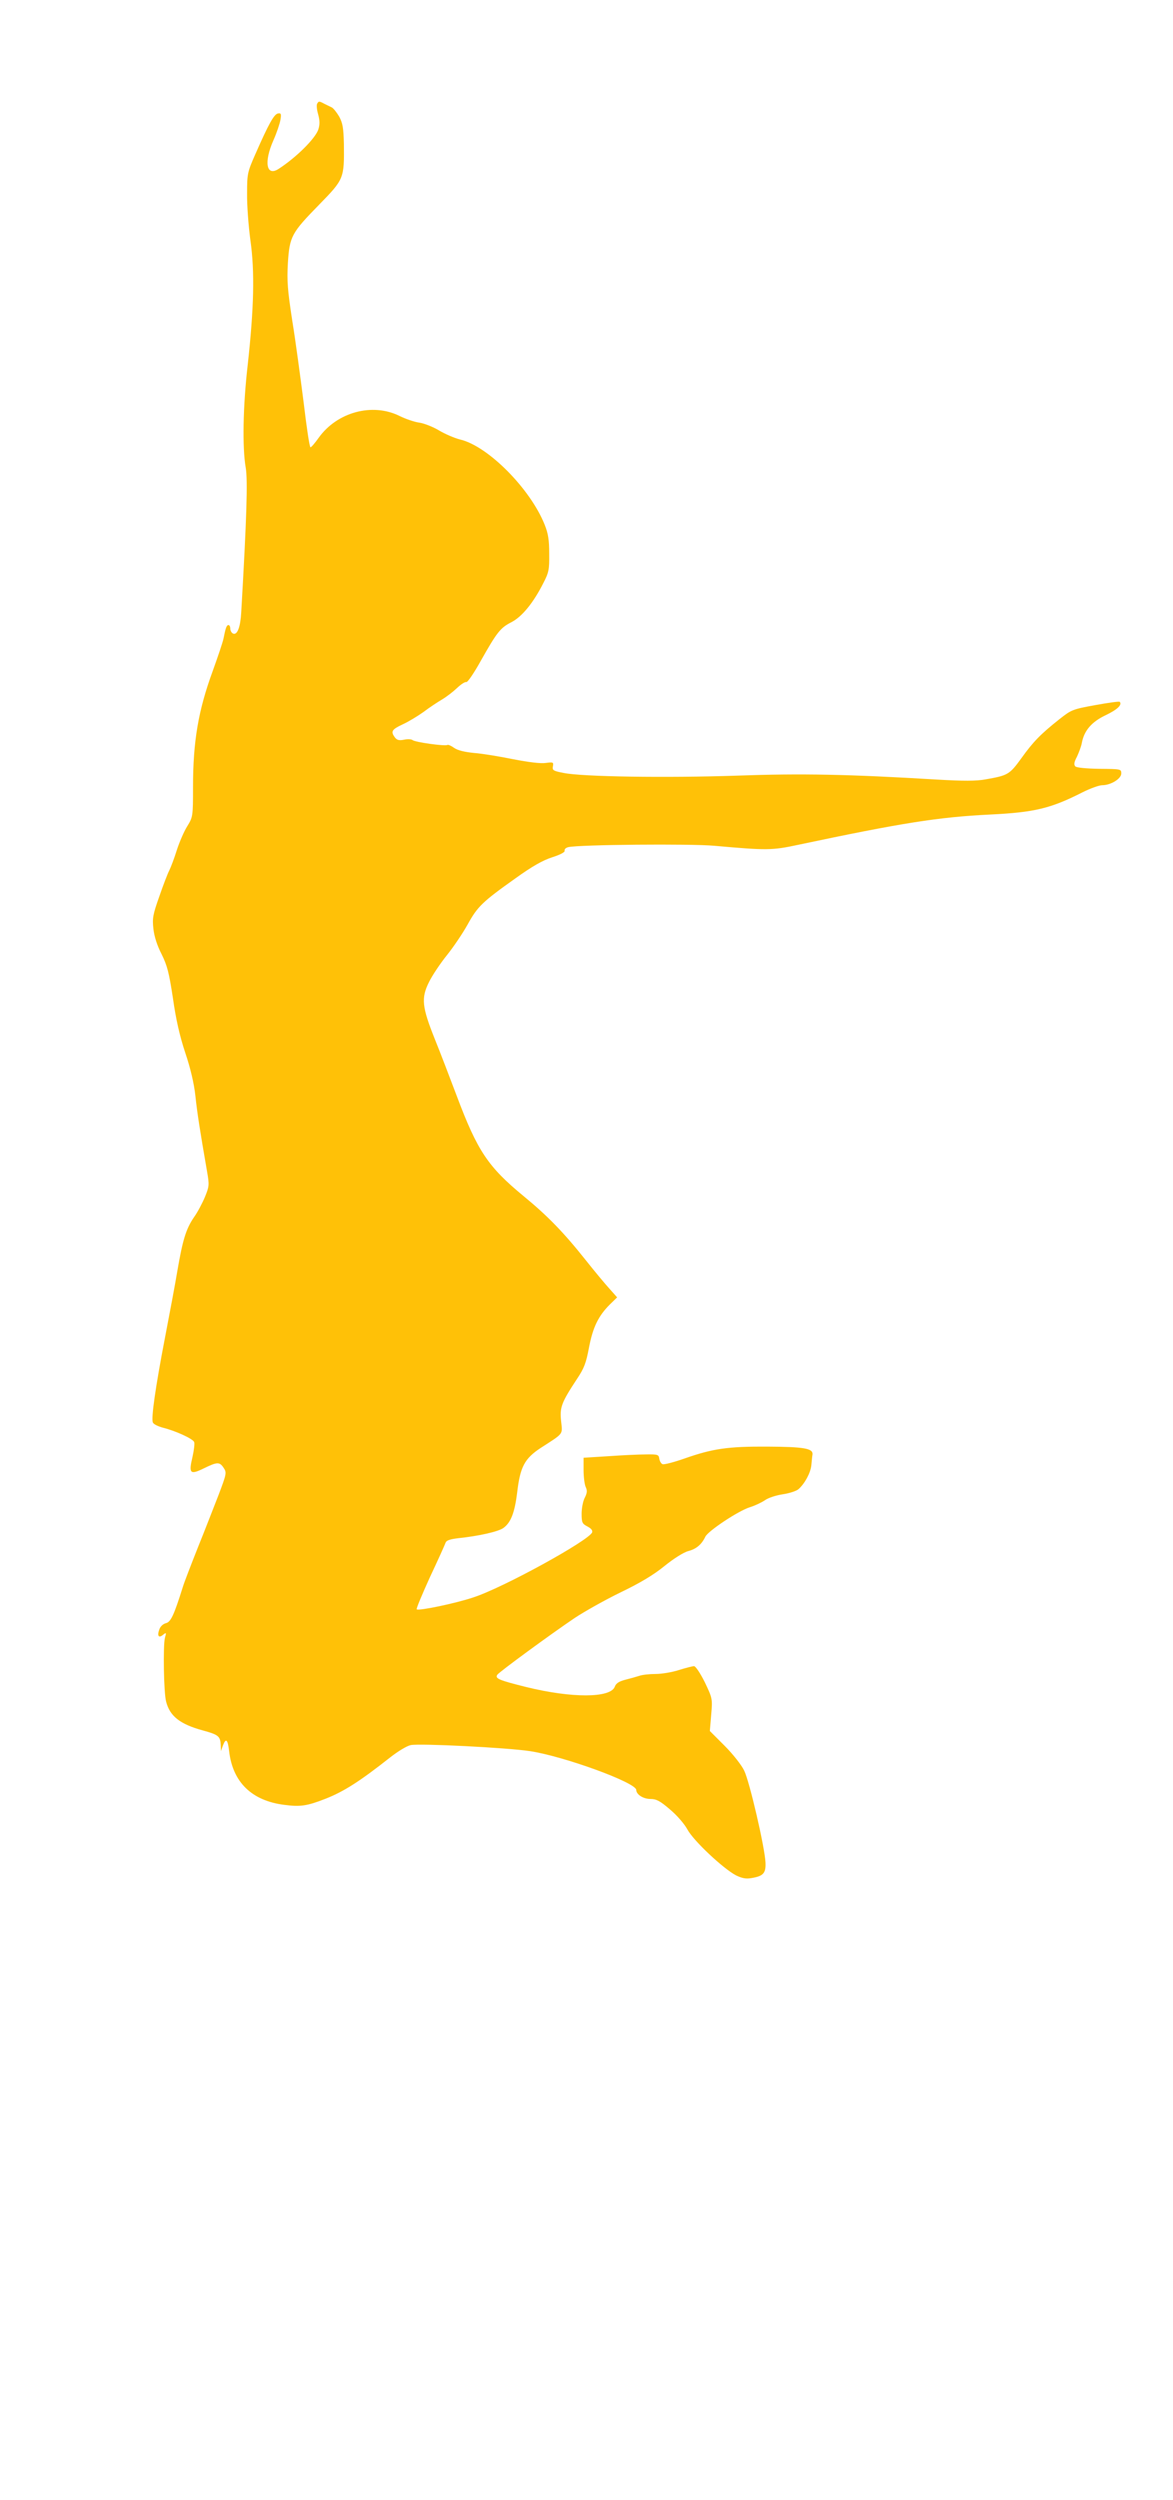 <?xml version="1.0" standalone="no"?>
<!DOCTYPE svg PUBLIC "-//W3C//DTD SVG 20010904//EN"
 "http://www.w3.org/TR/2001/REC-SVG-20010904/DTD/svg10.dtd">
<svg version="1.0" xmlns="http://www.w3.org/2000/svg"
 width="601pt" height="1280pt" viewBox="0 0 601 1280"
 preserveAspectRatio="xMidYMid meet">
<g transform="translate(0,1280) scale(0.1,-0.1)"
fill="#ffc107" stroke="none">
<path d="M1625 12269 c-4 -6 -2 -30 5 -54 9 -33 9 -52 1 -78 -16 -47 -114
-144 -204 -202 -62 -40 -76 34 -26 147 17 38 33 86 36 105 5 30 3 35 -13 32
-20 -4 -47 -52 -116 -209 -40 -91 -42 -99 -42 -200 -1 -58 7 -166 17 -240 23
-161 18 -350 -14 -640 -24 -208 -28 -421 -10 -524 11 -65 5 -257 -23 -741 -4
-75 -20 -117 -41 -109 -8 3 -15 15 -15 25 0 10 -4 19 -9 19 -10 0 -15 -14 -26
-70 -4 -19 -29 -93 -55 -165 -74 -202 -101 -360 -101 -594 0 -151 -1 -154 -29
-200 -16 -25 -40 -80 -54 -123 -13 -42 -31 -89 -39 -105 -8 -15 -31 -75 -51
-133 -33 -93 -36 -112 -30 -165 4 -38 19 -86 42 -130 29 -59 38 -94 58 -225
15 -107 35 -195 63 -279 27 -80 45 -157 52 -220 9 -87 24 -182 60 -389 12 -69
11 -76 -11 -130 -13 -31 -38 -79 -57 -105 -40 -59 -57 -115 -84 -272 -11 -66
-40 -221 -64 -345 -48 -249 -71 -410 -62 -432 3 -9 26 -20 51 -27 65 -16 155
-57 161 -74 3 -7 -1 -42 -9 -77 -20 -84 -12 -92 59 -57 68 33 80 34 101 2 16
-24 15 -30 -26 -138 -24 -61 -71 -183 -106 -269 -34 -86 -70 -178 -78 -205
-45 -143 -61 -177 -86 -183 -15 -4 -29 -17 -34 -33 -12 -33 -2 -45 20 -26 16
13 17 11 9 -16 -10 -41 -6 -281 6 -326 19 -75 71 -116 188 -148 81 -22 90 -30
92 -76 l1 -30 10 28 c15 41 25 33 32 -28 18 -159 116 -254 282 -275 83 -11
117 -6 214 32 93 37 173 88 328 210 42 33 87 60 107 64 50 9 491 -13 610 -31
173 -26 545 -161 545 -199 0 -23 36 -46 73 -46 30 0 49 -10 99 -53 37 -31 74
-74 90 -103 31 -58 184 -201 249 -235 31 -15 51 -19 79 -14 61 10 75 25 72 81
-4 79 -82 415 -109 469 -13 28 -58 85 -100 127 l-76 76 7 84 c7 82 6 84 -33
166 -23 46 -47 82 -55 82 -8 0 -43 -9 -78 -20 -34 -11 -88 -20 -119 -20 -31 0
-69 -4 -85 -10 -16 -5 -48 -14 -72 -20 -30 -8 -46 -18 -52 -35 -22 -59 -221
-59 -453 -2 -141 35 -162 44 -149 63 9 14 274 208 397 291 50 33 155 92 235
131 100 48 170 90 225 135 47 38 98 70 121 76 42 11 69 34 88 74 15 30 170
133 229 151 26 8 61 25 77 36 17 12 57 25 91 30 34 5 70 17 80 26 33 29 62 84
66 122 2 21 4 46 6 56 3 31 -44 39 -233 40 -200 1 -278 -10 -423 -61 -54 -19
-105 -32 -112 -29 -7 2 -15 15 -17 28 -3 21 -7 23 -68 22 -36 0 -122 -4 -192
-9 l-128 -8 0 -63 c0 -35 5 -74 11 -87 9 -19 7 -31 -5 -55 -9 -17 -16 -54 -16
-81 0 -46 3 -52 30 -66 19 -10 27 -20 24 -30 -17 -42 -457 -284 -609 -333 -92
-31 -281 -70 -290 -61 -3 3 28 77 68 165 41 87 77 167 80 176 4 12 23 18 64
23 106 11 208 34 233 53 38 28 57 78 70 182 15 130 38 173 120 227 121 78 112
67 105 137 -8 71 2 96 81 216 37 55 47 82 62 162 20 104 48 161 107 220 l37
36 -39 44 c-22 24 -77 90 -123 148 -113 142 -195 226 -318 327 -182 150 -236
231 -342 513 -34 90 -84 221 -112 290 -66 165 -71 210 -30 292 17 35 59 97 92
138 33 41 81 112 106 157 51 92 74 115 246 237 85 61 138 91 187 107 44 14 67
27 64 34 -2 7 6 15 19 18 54 13 627 18 748 7 269 -24 295 -24 430 5 530 112
718 142 985 155 225 11 309 31 472 114 40 20 85 36 100 36 44 0 98 33 98 60 0
23 -2 23 -112 24 -68 1 -117 6 -123 12 -9 9 -7 22 8 50 10 22 22 53 25 71 12
63 50 107 121 141 61 29 87 54 73 69 -3 3 -60 -5 -126 -17 -116 -21 -122 -24
-183 -72 -96 -76 -135 -116 -195 -200 -61 -84 -69 -88 -183 -108 -48 -9 -113
-9 -250 -1 -450 27 -693 32 -1025 20 -356 -12 -794 -6 -888 14 -53 10 -58 14
-54 34 4 21 1 22 -37 17 -25 -4 -89 4 -166 19 -69 14 -159 29 -200 32 -50 5
-84 13 -103 26 -15 11 -31 18 -35 15 -12 -7 -165 14 -178 25 -6 5 -26 6 -44 2
-26 -5 -36 -2 -47 12 -22 30 -16 40 39 66 29 13 77 42 108 64 30 23 73 51 95
64 22 13 56 39 76 58 20 19 41 33 48 31 7 -2 40 47 74 108 84 149 101 170 158
199 54 28 112 99 163 200 28 54 31 69 30 150 0 70 -5 103 -23 148 -73 184
-291 404 -434 437 -28 7 -77 28 -107 46 -30 18 -75 36 -100 40 -25 3 -72 19
-104 35 -139 68 -319 19 -413 -112 -19 -27 -38 -49 -42 -49 -5 0 -20 102 -35
228 -16 125 -41 313 -58 417 -25 163 -28 205 -23 298 9 137 18 154 161 300
127 130 128 133 126 311 -2 82 -6 105 -24 139 -13 22 -30 43 -38 47 -8 4 -25
12 -37 18 -28 15 -30 15 -38 1z"/>
</g>
</svg>
